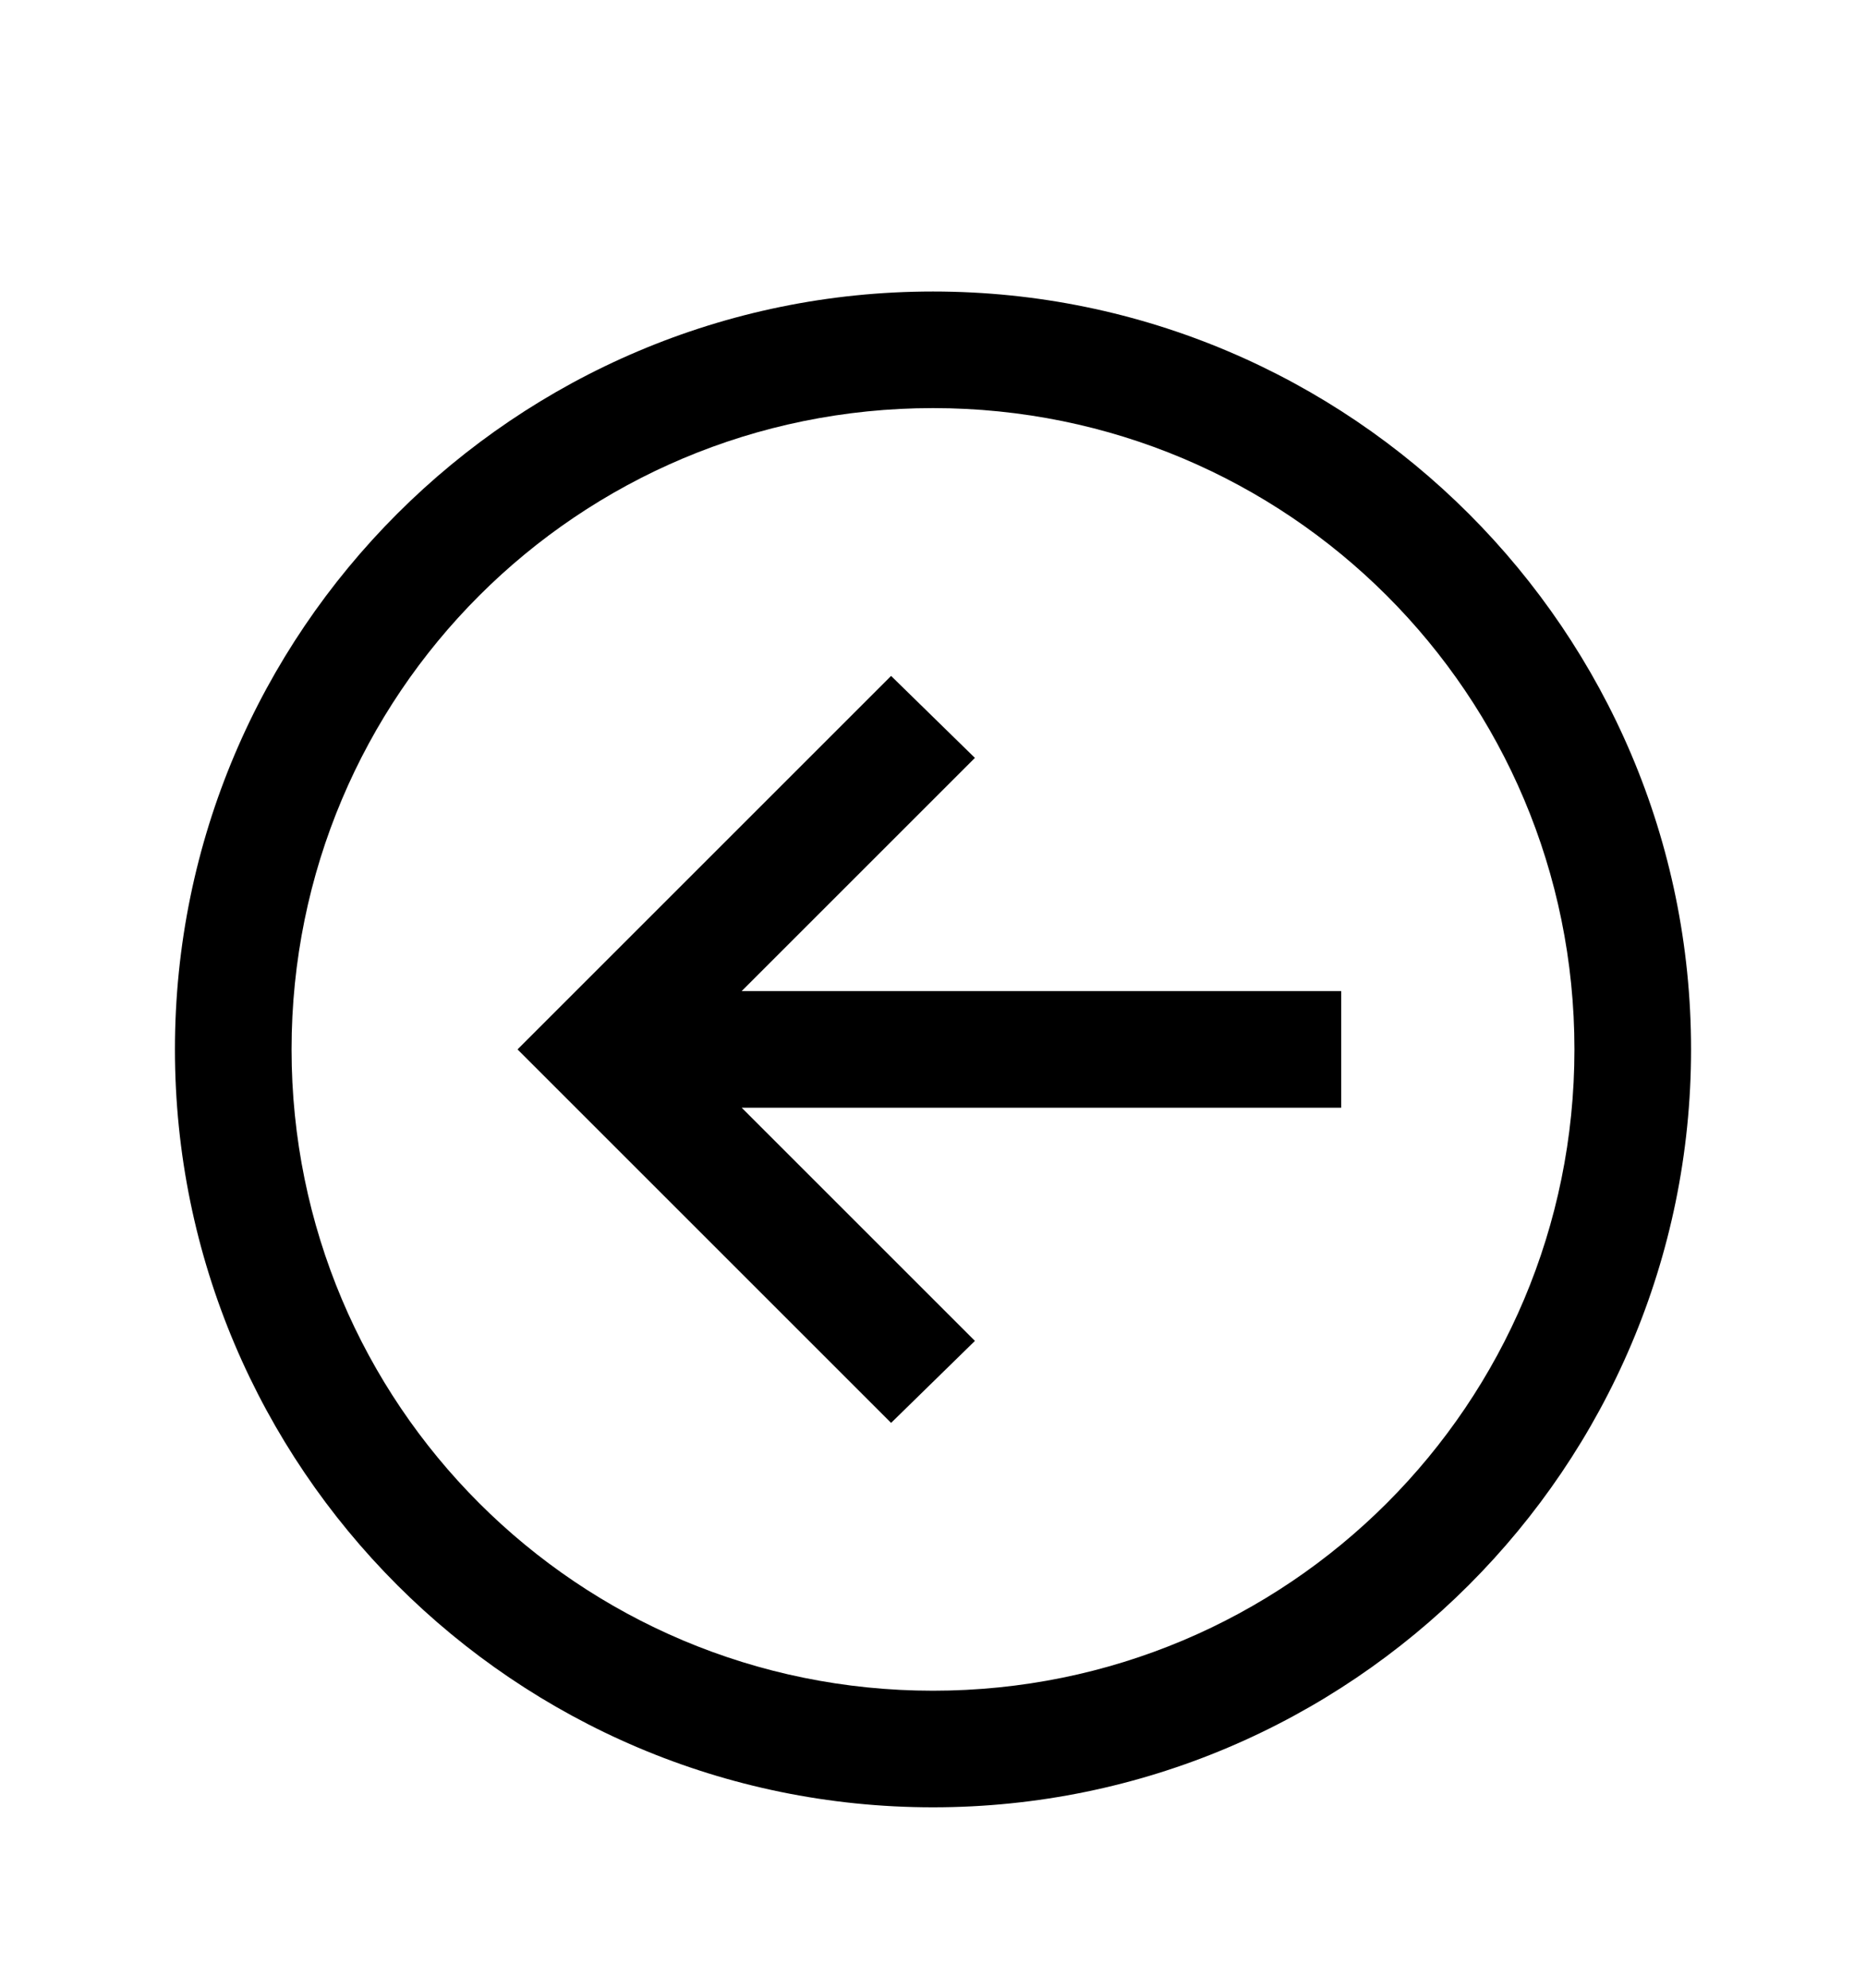 <svg version="1.1" xmlns="http://www.w3.org/2000/svg" xmlns:xlink="http://www.w3.org/1999/xlink" id="arrow-circle-left" viewBox="0 0 512 545.5"><path d="M256 80c114.686 0 208 93.314 208 208s-93.314 208-208 208S48 402.686 48 288 141.314 80 256 80zm0 32c-97.392 0-176 78.608-176 176s78.608 176 176 176 176-78.608 176-176-78.608-176-176-176zm-11.5 73.5l23 22.5-64 64H368v32H203.5l64 64-23 22.5-91-91L142 288l11.5-11.5z"/></svg>